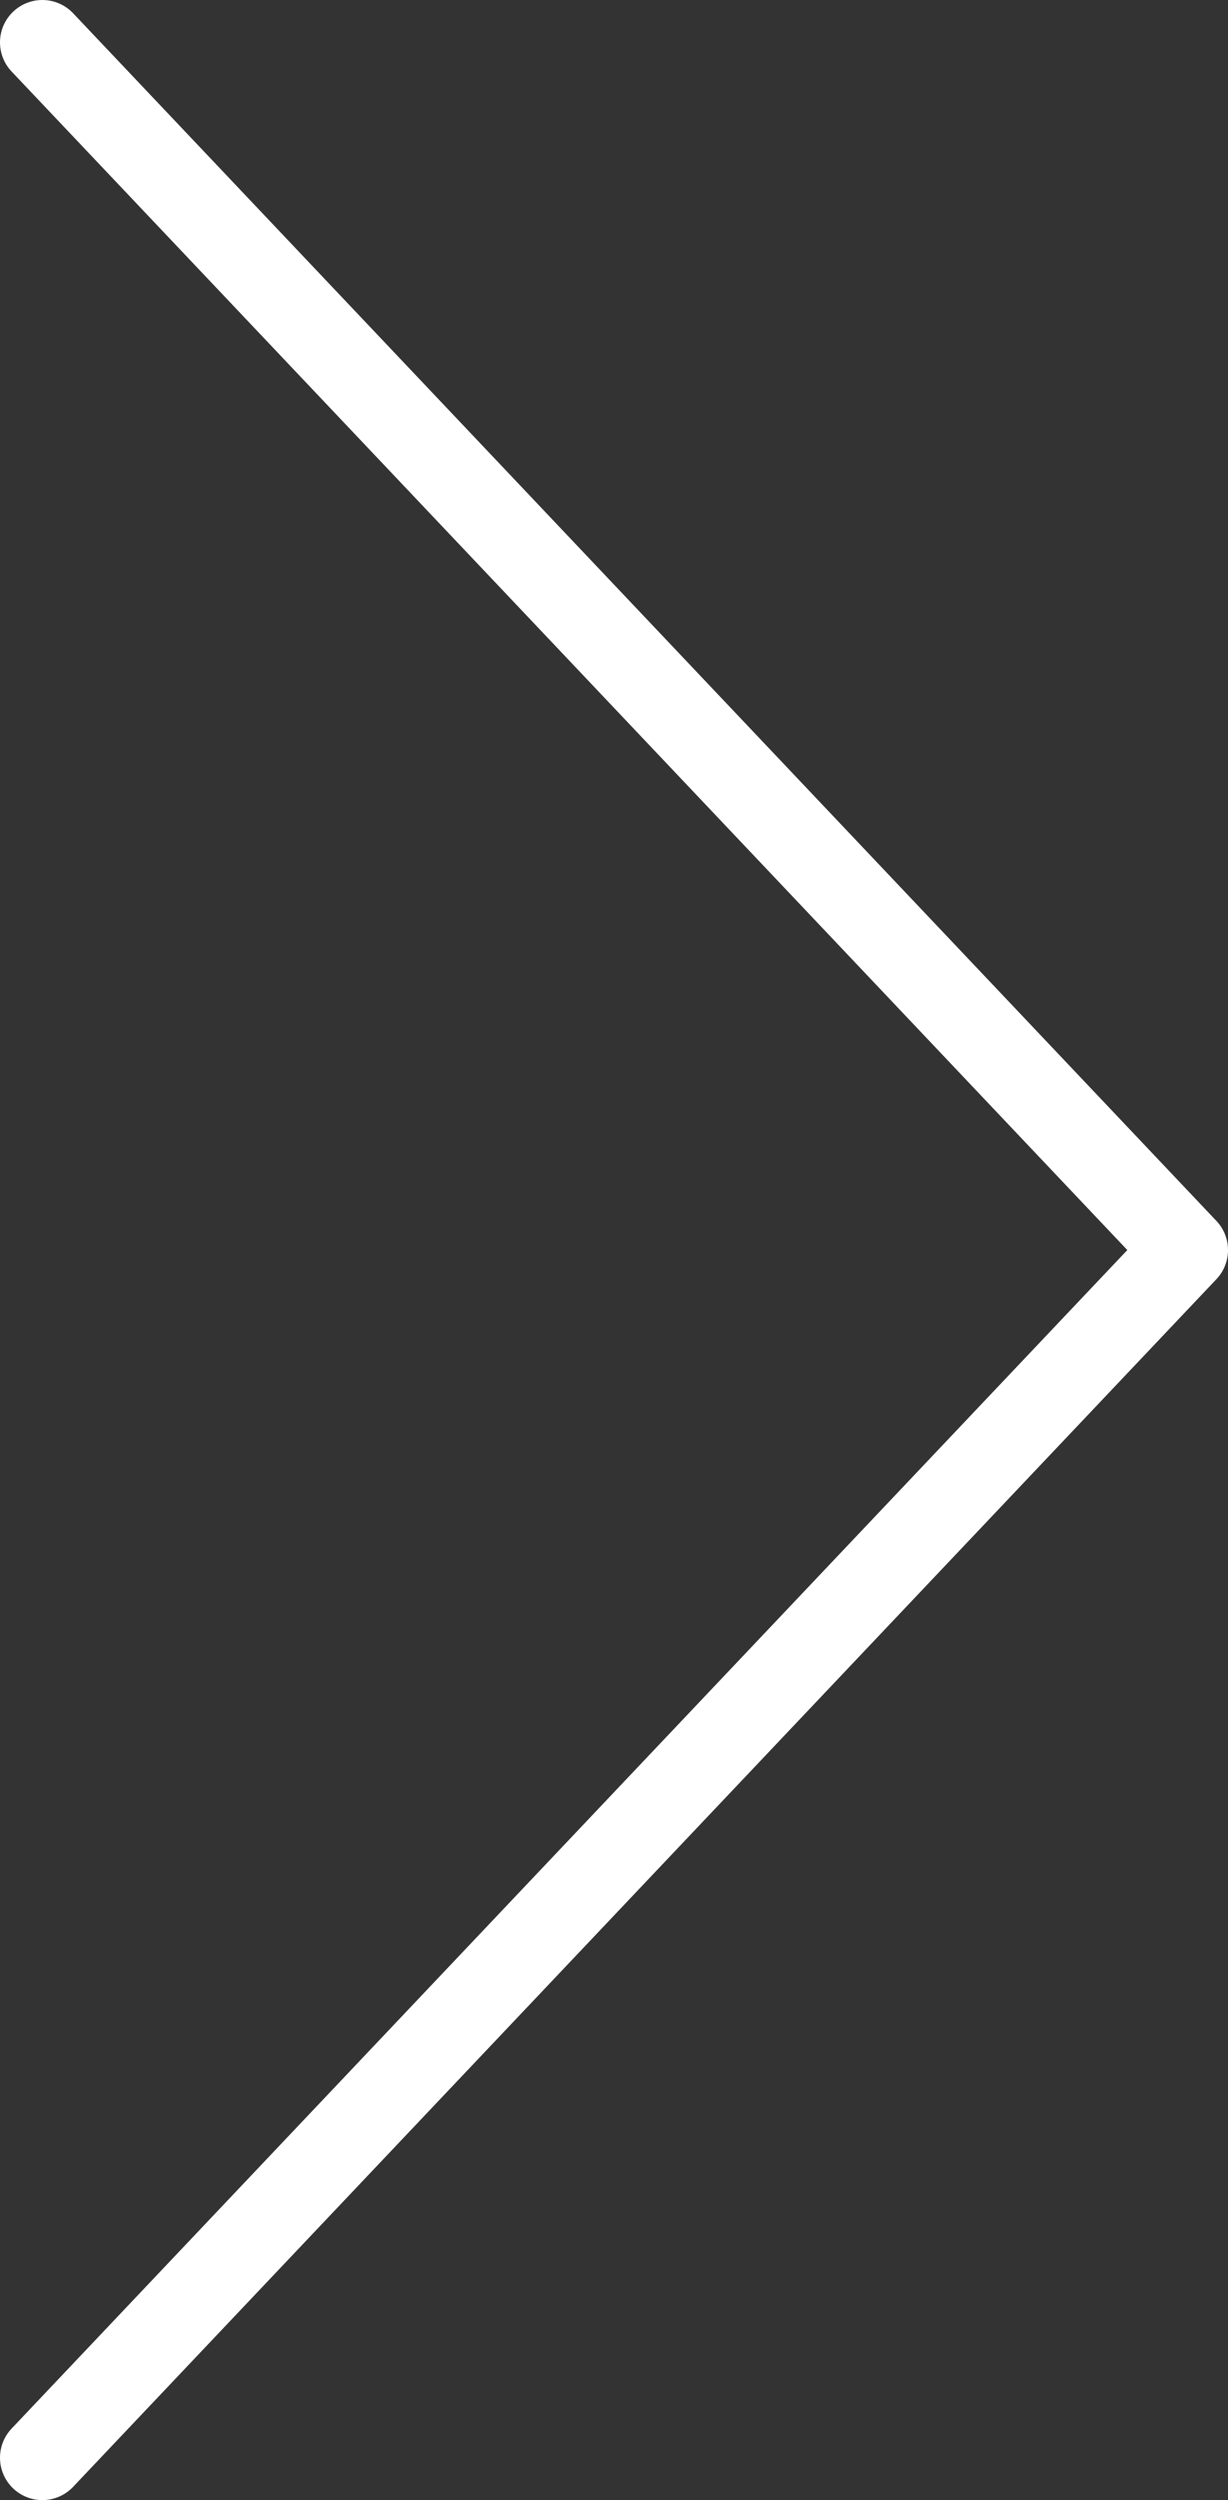 <svg width="29" height="59" viewBox="0 0 29 59" fill="none" xmlns="http://www.w3.org/2000/svg">
<rect x="0" y="0" width="29" height="59" fill="#333333" stroke="none"/>
<path d="M1 58L28 29.5L1 1" stroke="white" stroke-width="2" stroke-linecap="round" stroke-linejoin="round"/>
</svg>
